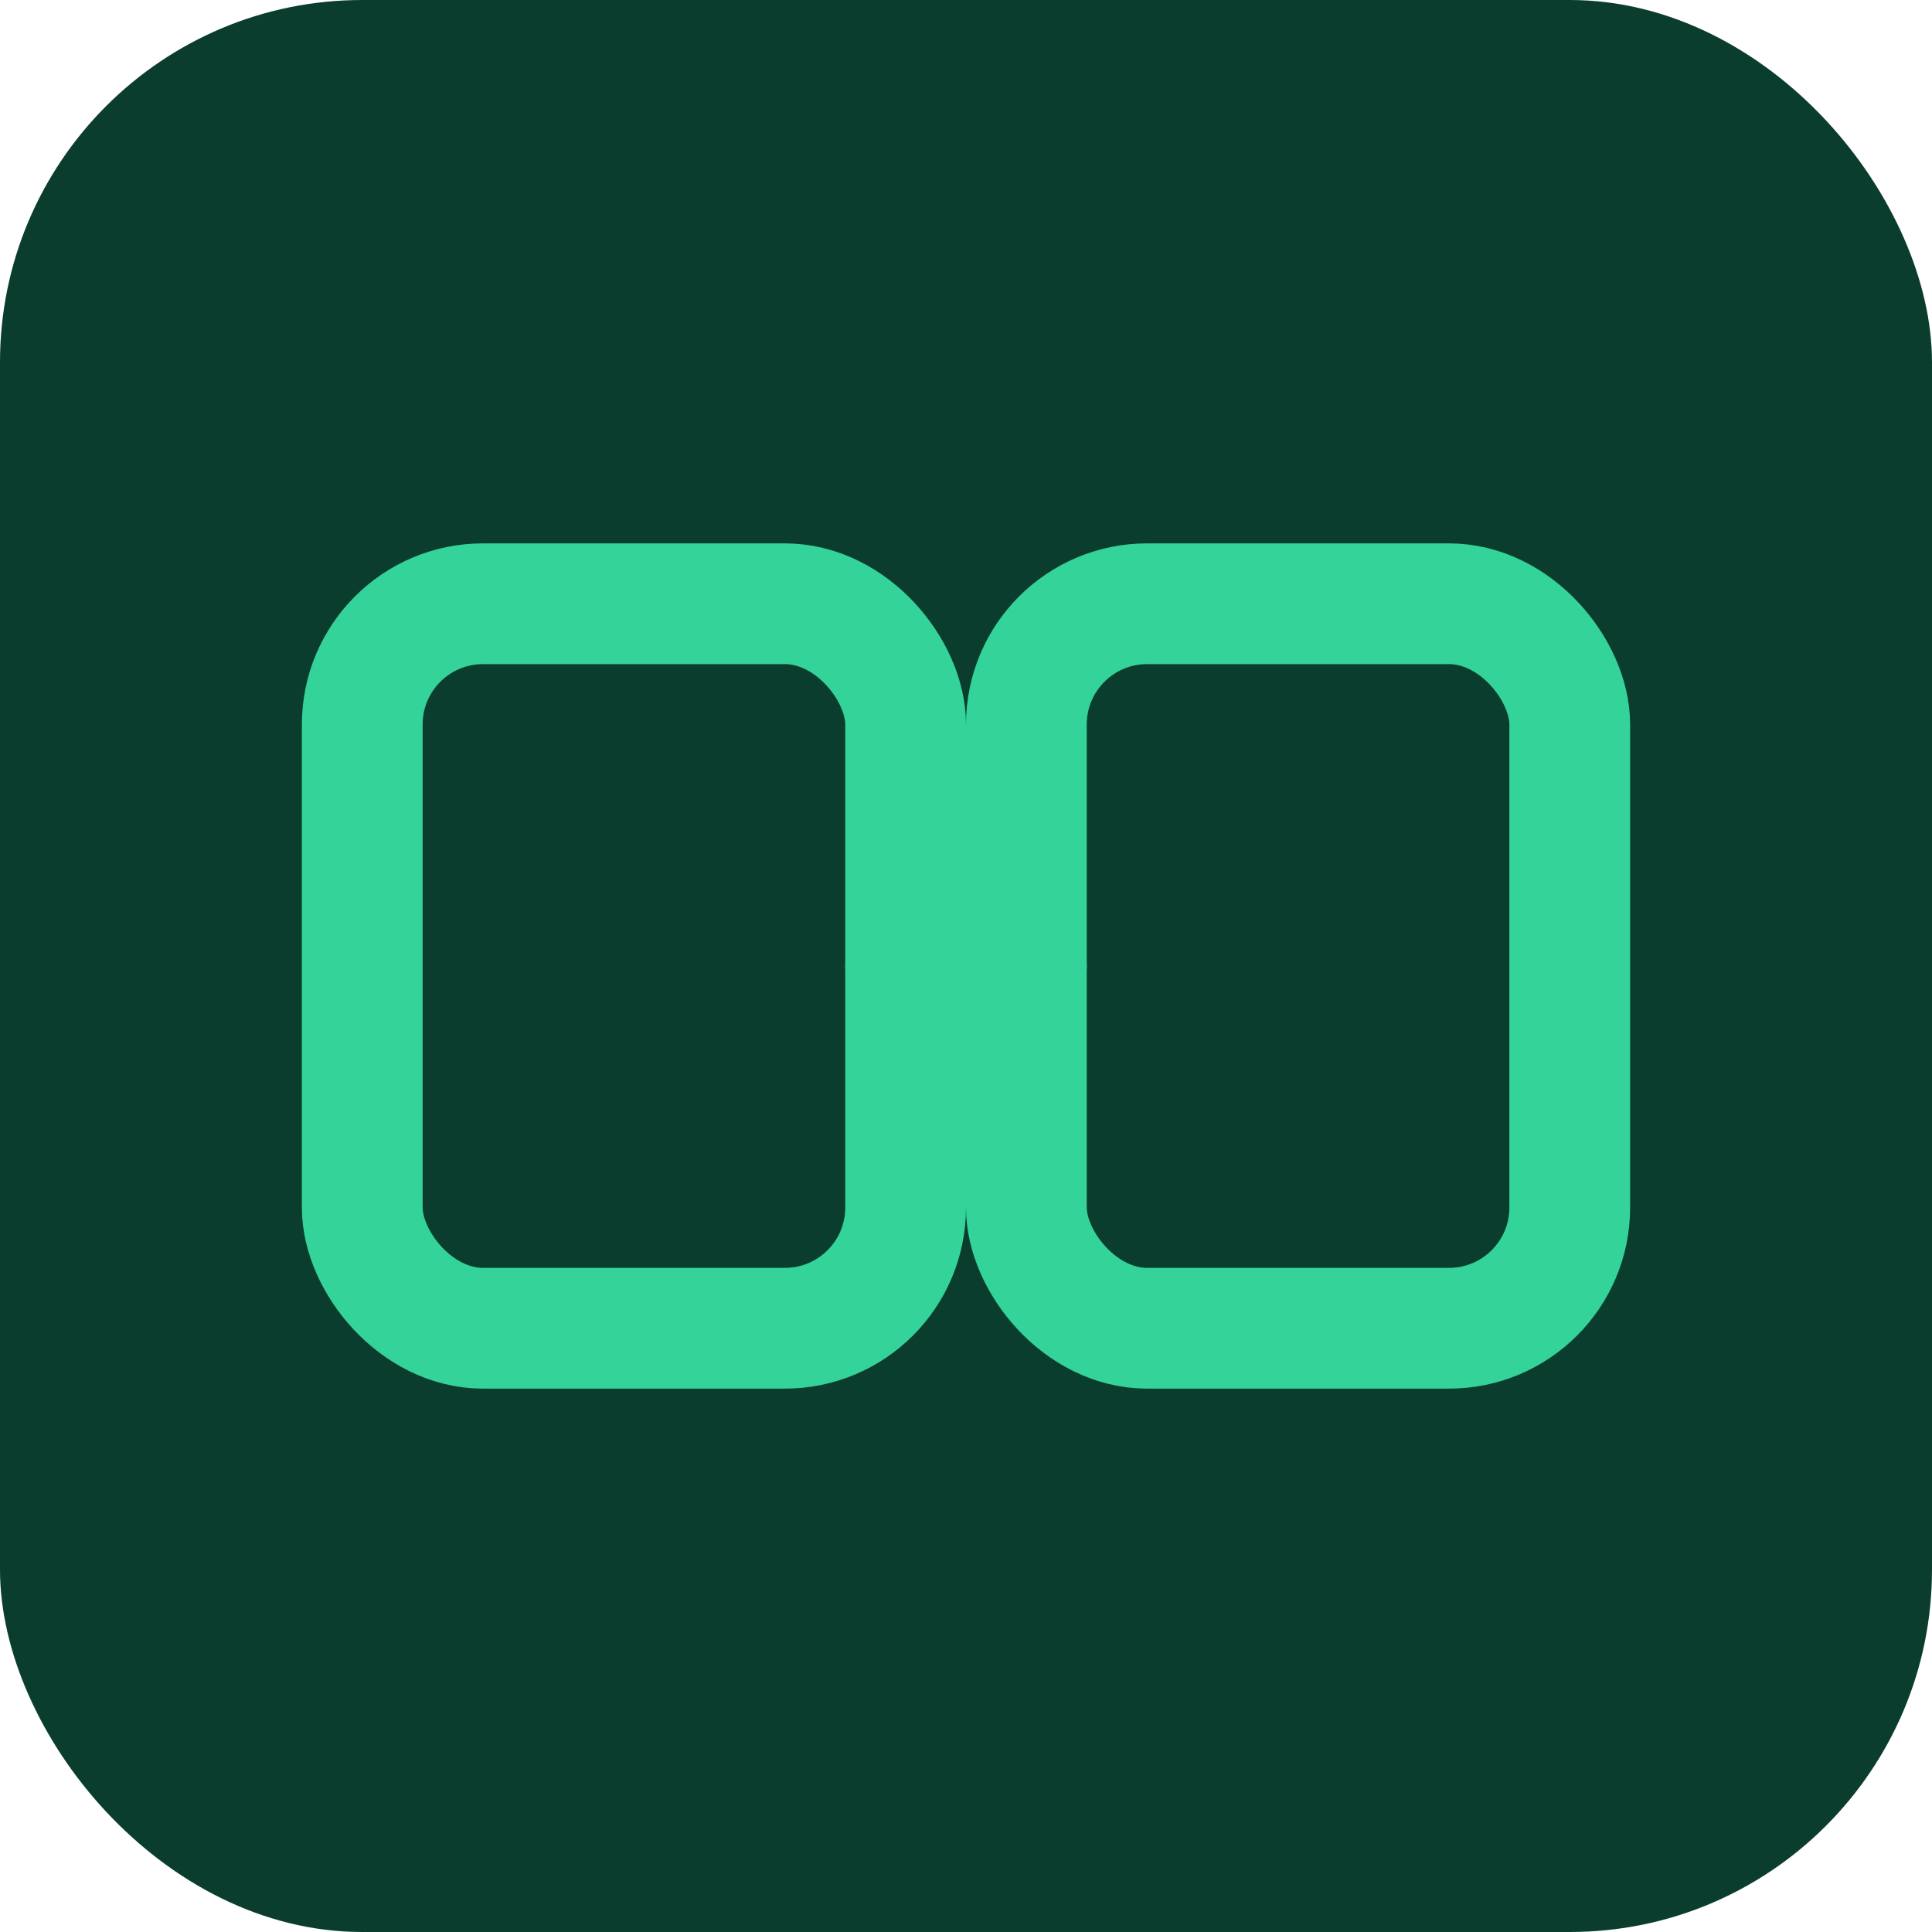 <svg xmlns="http://www.w3.org/2000/svg" viewBox="0 0 64 64" fill="none">
  <rect width="64" height="64" rx="12" fill="#0B3D2E"/>
  <g stroke="#34D399" stroke-width="4" stroke-linecap="round" stroke-linejoin="round">
    <rect x="12" y="20" width="18" height="24" rx="4"/>
    <rect x="34" y="20" width="18" height="24" rx="4"/>
    <path d="M30 32h4"/>
  </g>
</svg>

